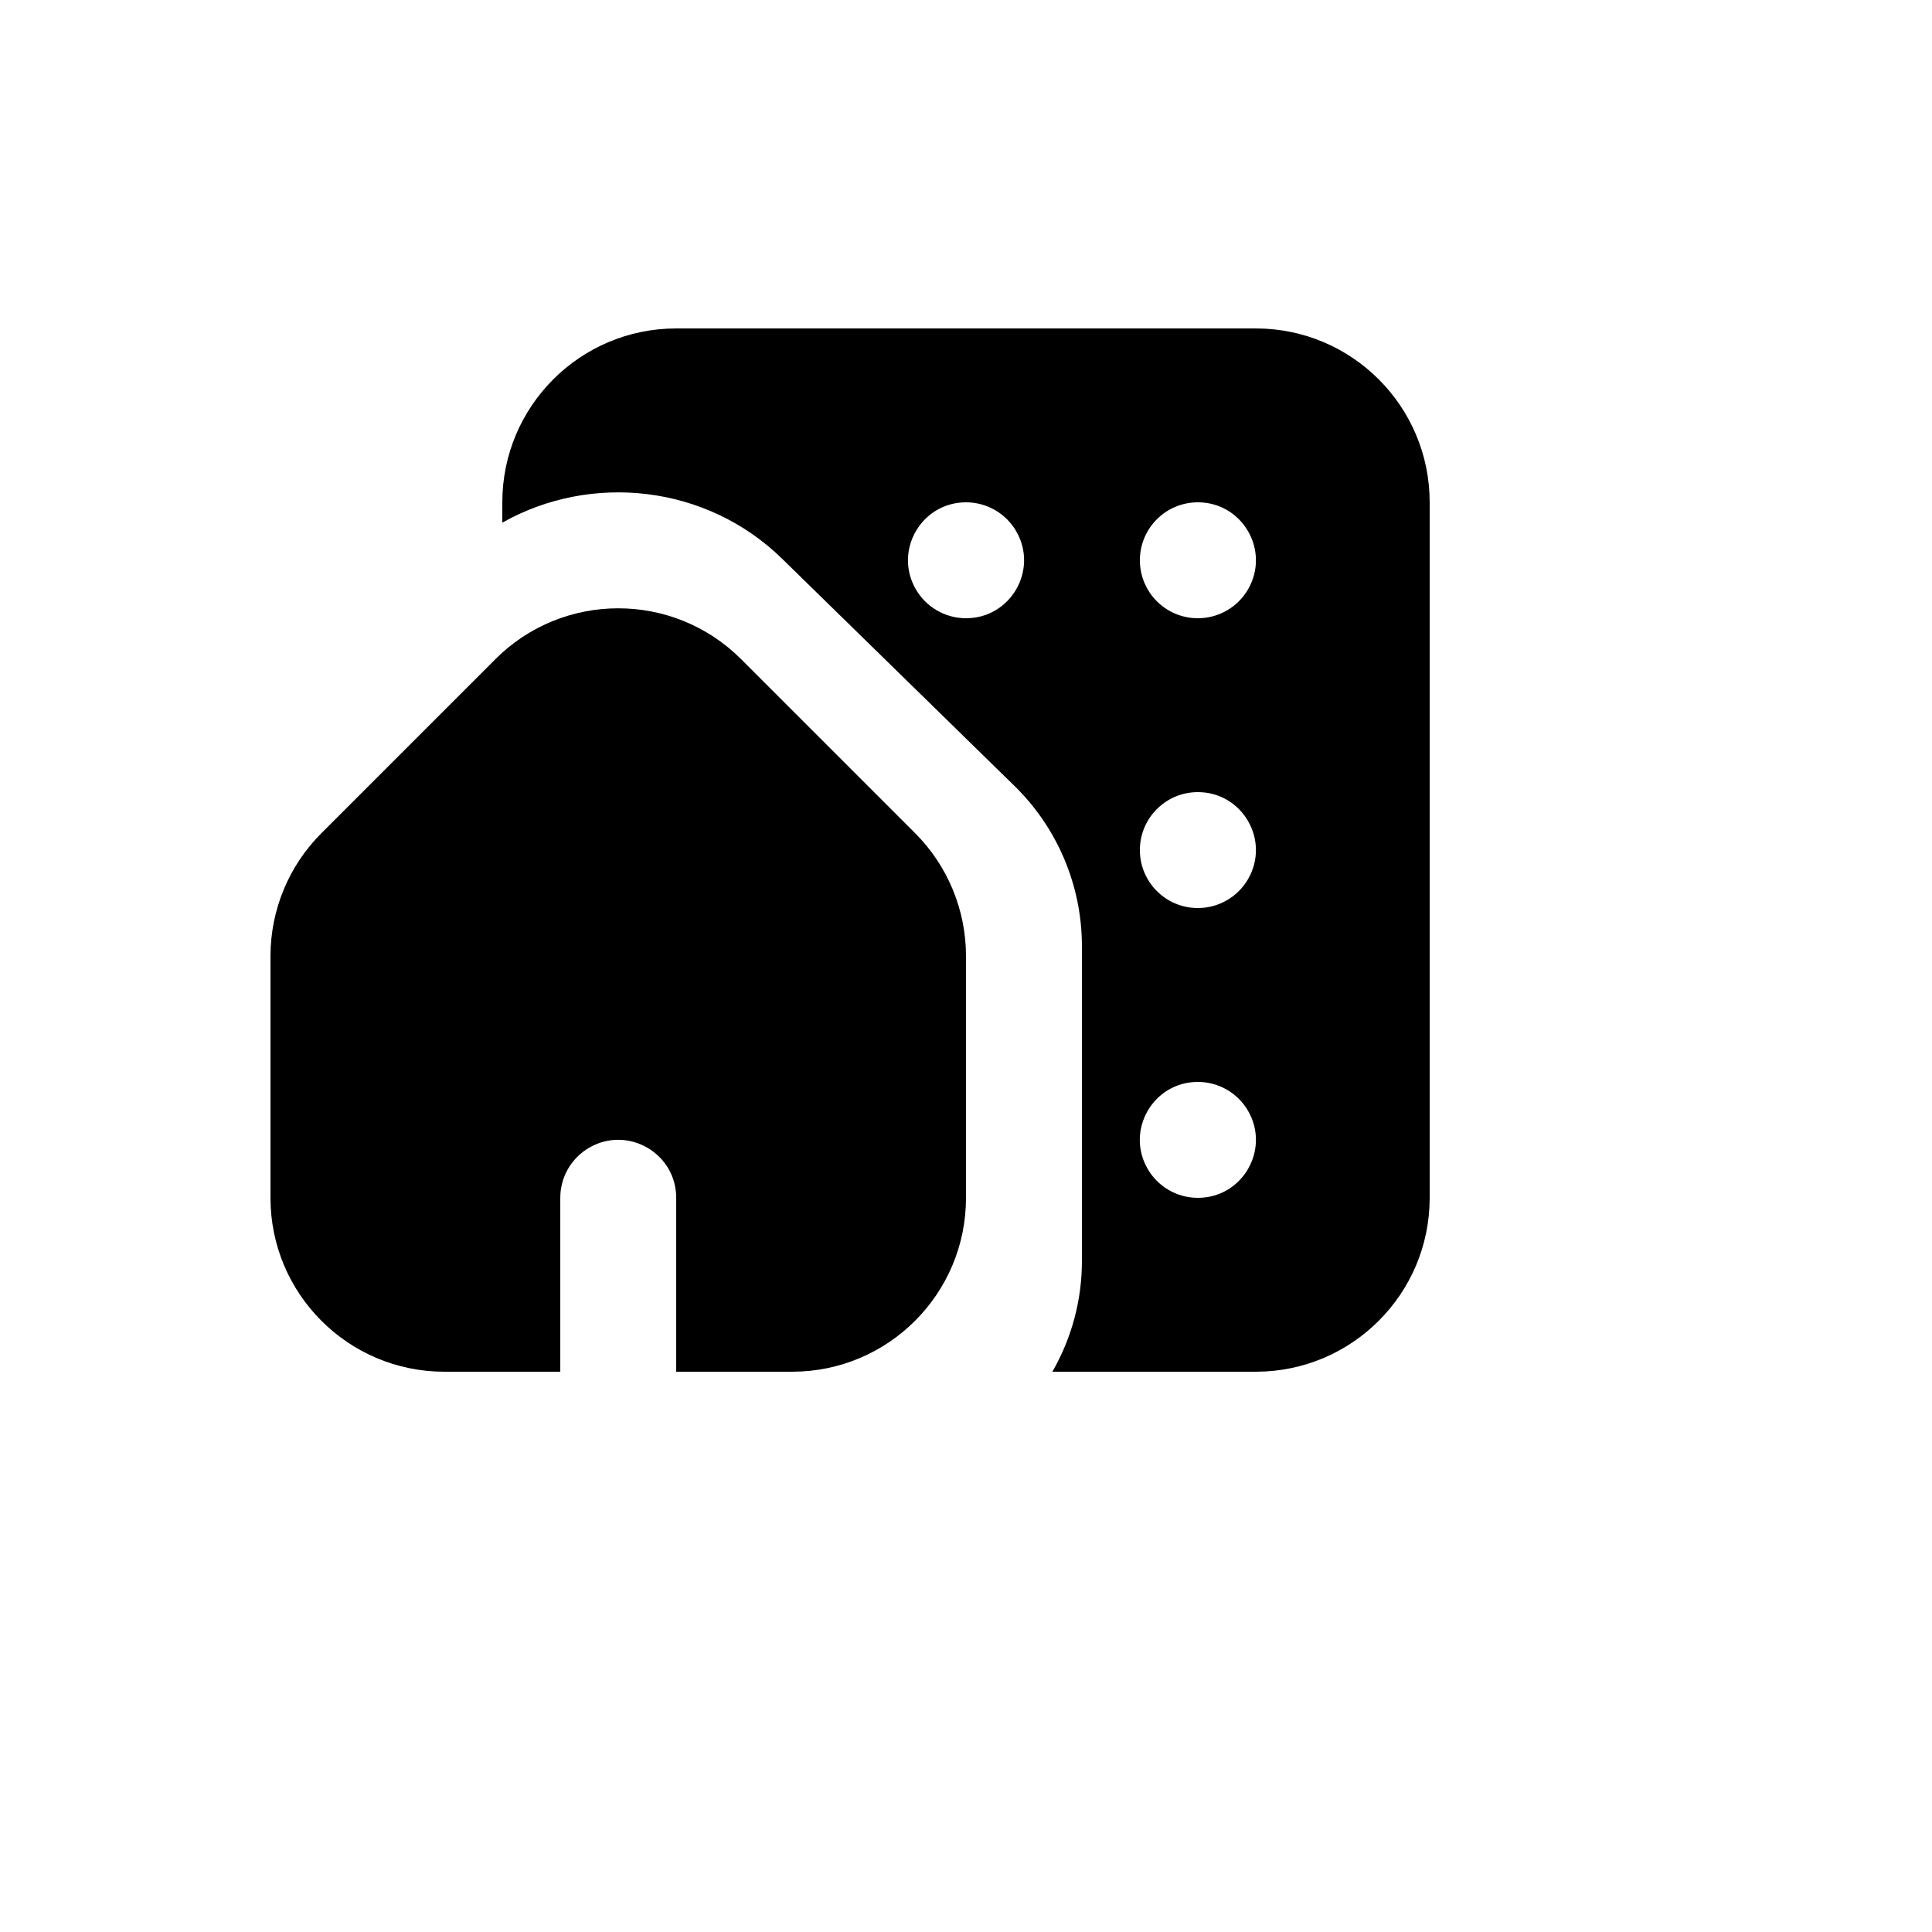 <svg xmlns="http://www.w3.org/2000/svg" version="1.1" xmlns:xlink="http://www.w3.org/1999/xlink" width="100%" height="100%" id="svgWorkerArea" viewBox="-25 -25 625 625" xmlns:idraw="https://idraw.muisca.co" style="background: white;"><defs id="defsdoc"><pattern id="patternBool" x="0" y="0" width="10" height="10" patternUnits="userSpaceOnUse" patternTransform="rotate(35)"><circle cx="5" cy="5" r="4" style="stroke: none;fill: #ff000070;"></circle></pattern></defs><g id="fileImp-528710475" class="cosito"><path id="pathImp-324294786" clip-rule="evenodd" fill="currentColor" fill-rule="evenodd" class="grouped" d="M137.5 137.5C137.5 106.433 162.683 81.25 193.75 81.25 193.75 81.25 381.25 81.25 381.25 81.25 412.317 81.25 437.5 106.433 437.5 137.5 437.5 137.5 437.5 362.5 437.5 362.5 437.5 393.567 412.317 418.75 381.25 418.75 381.25 418.75 315.438 418.75 315.438 418.75 321.715 407.853 325.013 395.494 325 382.919 325 382.919 325 280.956 325 280.956 324.964 261.413 317.041 242.714 303.025 229.094 303.025 229.094 228.025 155.762 228.025 155.762 203.5 131.762 166.188 127.881 137.5 144.081 137.5 144.081 137.5 137.5 137.5 137.5 137.5 137.5 137.5 137.5 137.5 137.5M343.75 156.25C343.75 145.894 352.144 137.5 362.5 137.5 362.5 137.5 362.519 137.5 362.519 137.5 376.952 137.5 385.973 153.124 378.756 165.625 375.408 171.426 369.218 175 362.519 175 362.519 175 362.5 175 362.5 175 352.144 175 343.75 166.606 343.75 156.25 343.75 156.25 343.75 156.25 343.75 156.25M287.5 137.5C273.066 137.5 264.046 153.124 271.262 165.625 274.611 171.426 280.801 175 287.5 175 287.5 175 287.519 175 287.519 175 301.952 175 310.973 159.376 303.756 146.875 300.408 141.074 294.218 137.5 287.519 137.5 287.519 137.5 287.5 137.5 287.5 137.5 287.5 137.5 287.5 137.5 287.5 137.5M343.75 250C343.75 239.644 352.144 231.25 362.5 231.25 362.5 231.25 362.519 231.25 362.519 231.25 376.952 231.25 385.973 246.874 378.756 259.375 375.408 265.176 369.218 268.75 362.519 268.75 362.519 268.75 362.5 268.75 362.5 268.75 352.144 268.75 343.75 260.356 343.75 250 343.75 250 343.75 250 343.75 250M362.5 325C348.066 325 339.046 340.624 346.262 353.125 349.611 358.926 355.801 362.5 362.5 362.5 362.5 362.5 362.519 362.5 362.519 362.5 376.952 362.5 385.973 346.876 378.756 334.375 375.408 328.574 369.218 325 362.519 325 362.519 325 362.5 325 362.5 325 362.5 325 362.5 325 362.5 325"></path><path id="pathImp-220848076" clip-rule="evenodd" fill="currentColor" fill-rule="evenodd" class="grouped" d="M135.231 188.256C157.197 166.298 192.803 166.298 214.769 188.256 214.769 188.256 271.019 244.506 271.019 244.506 281.567 255.053 287.496 269.358 287.5 284.275 287.5 284.275 287.5 362.5 287.5 362.5 287.5 393.567 262.317 418.75 231.25 418.75 231.25 418.75 193.75 418.75 193.75 418.75 193.75 418.75 193.75 362.5 193.75 362.5 193.75 348.066 178.126 339.046 165.625 346.262 159.824 349.611 156.25 355.801 156.25 362.5 156.25 362.5 156.25 418.75 156.25 418.75 156.25 418.75 118.75 418.75 118.75 418.75 87.683 418.75 62.5 393.567 62.5 362.5 62.5 362.5 62.5 284.275 62.5 284.275 62.508 269.365 68.436 255.066 78.981 244.525 78.981 244.525 135.231 188.275 135.231 188.275 135.231 188.275 135.231 188.256 135.231 188.256"></path></g></svg>
